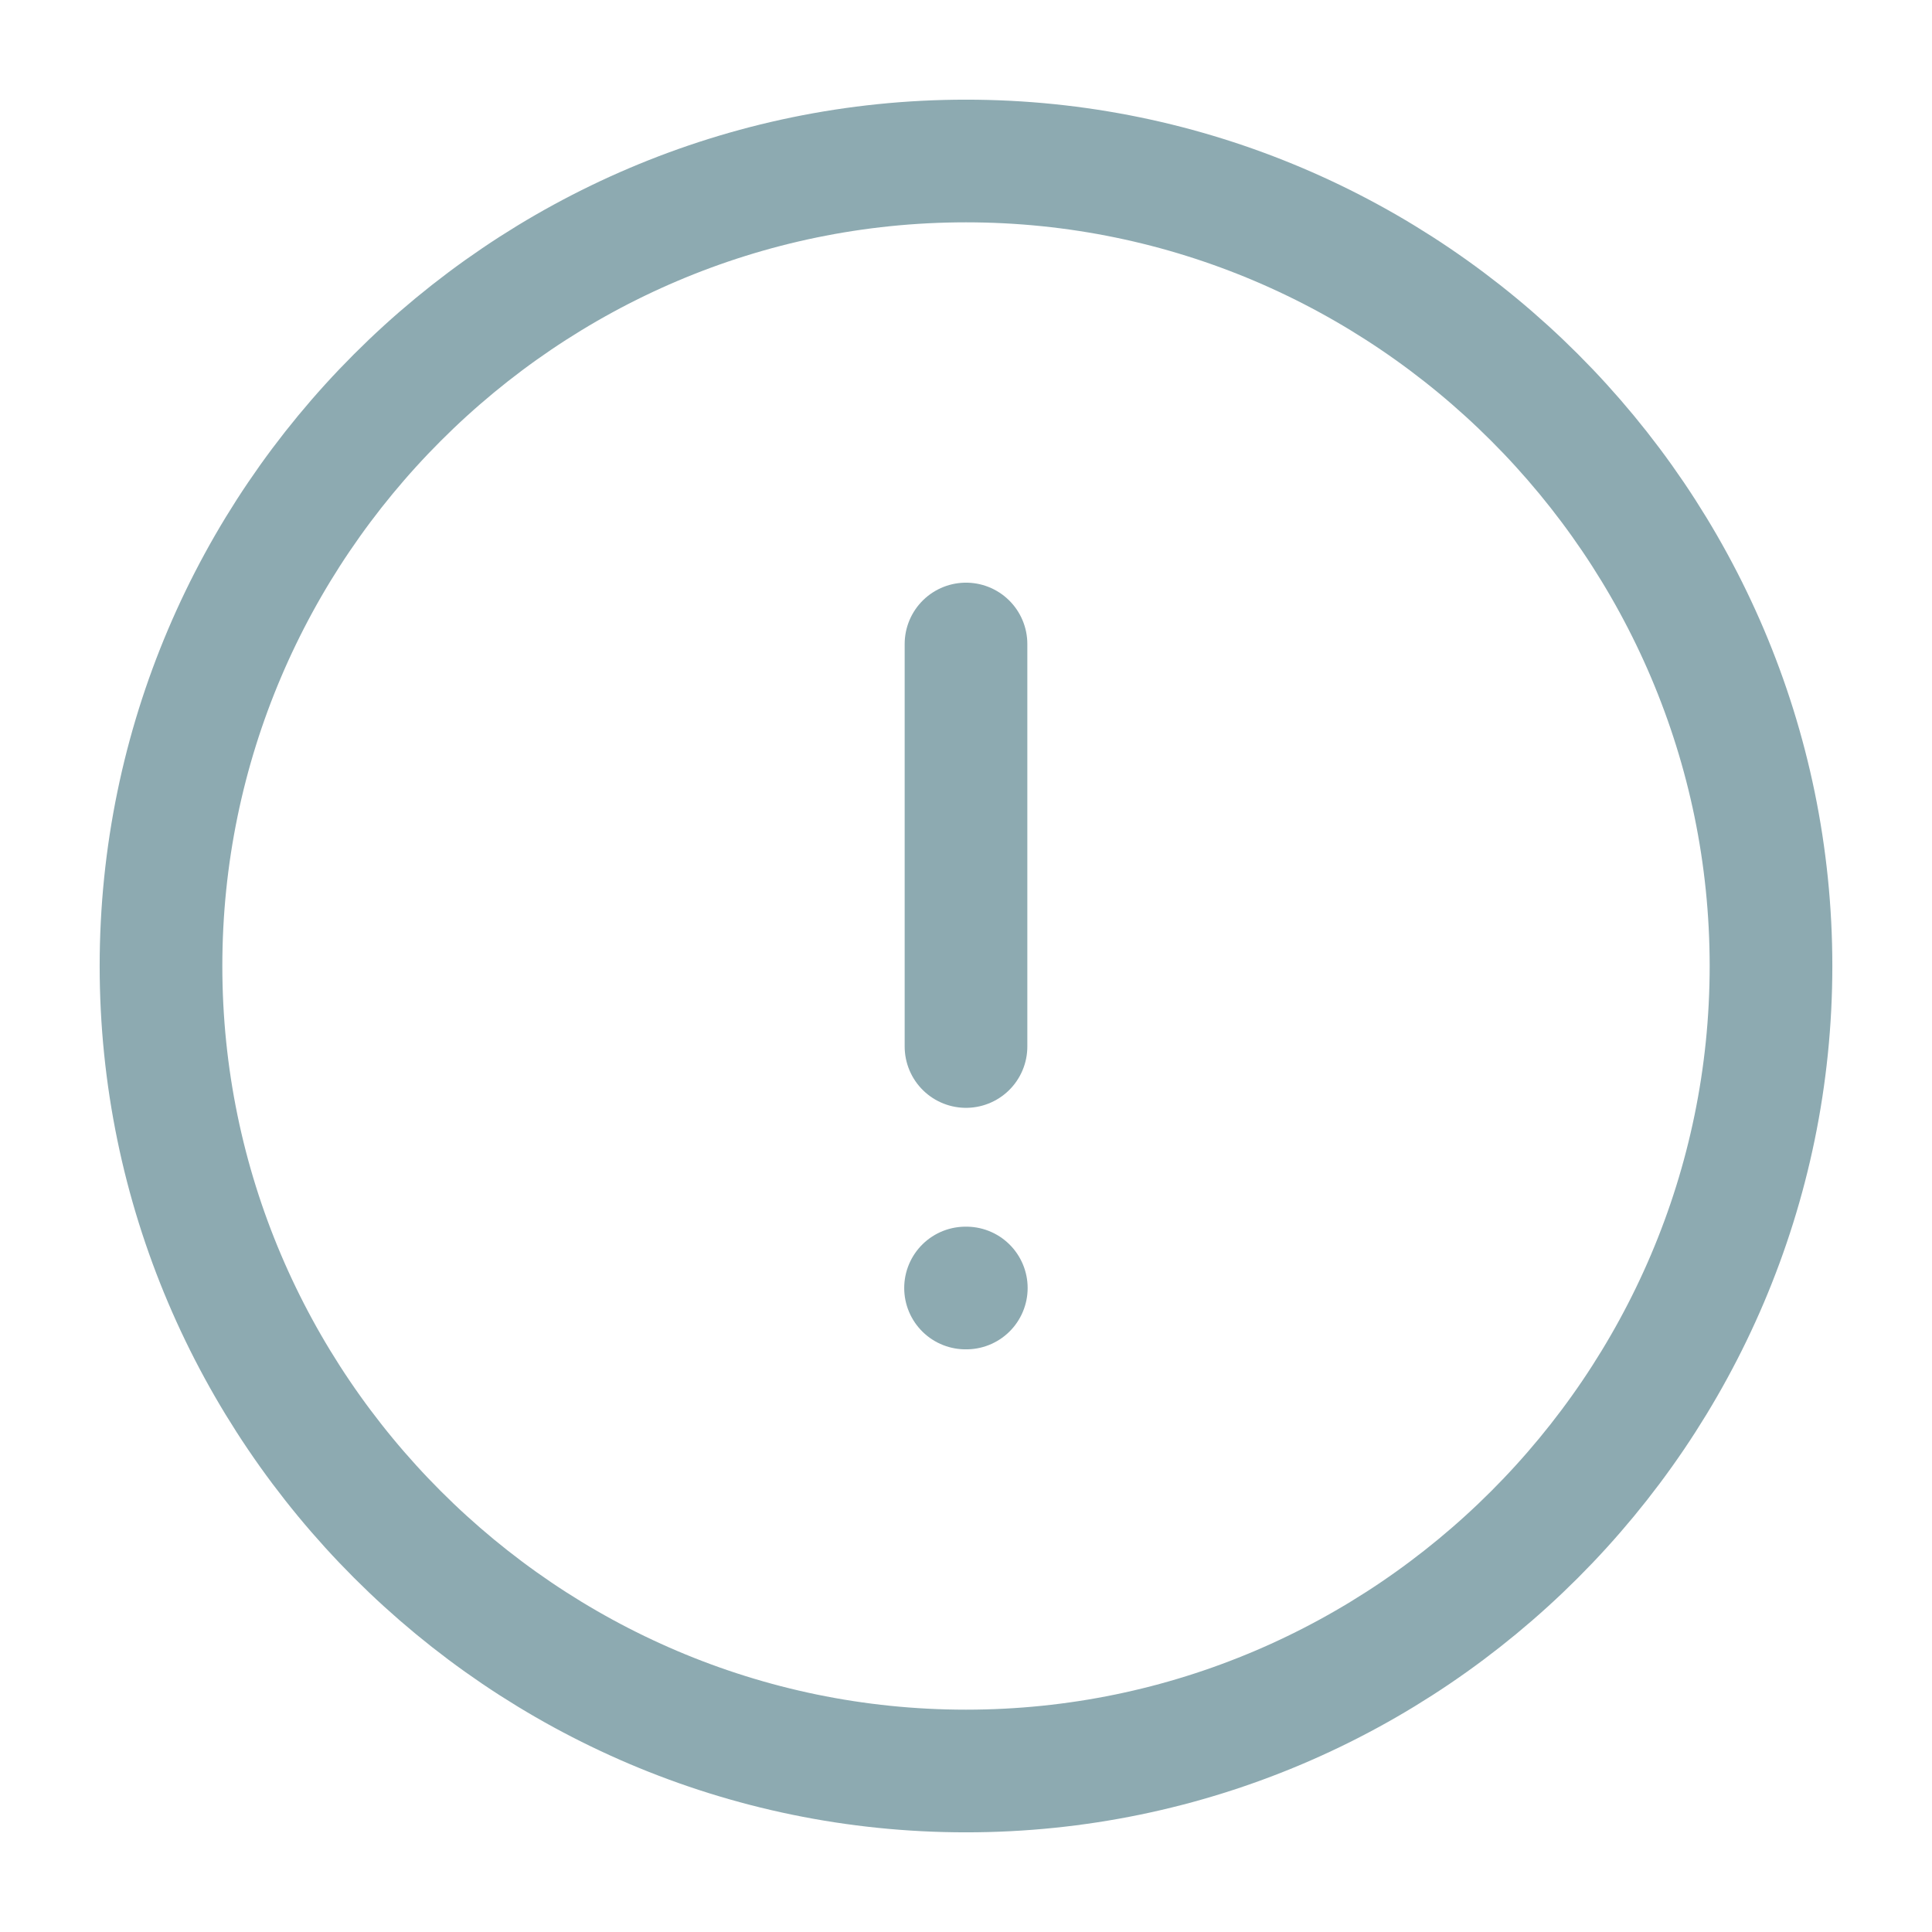 <?xml version="1.0" encoding="UTF-8"?> <svg xmlns="http://www.w3.org/2000/svg" width="63" height="63" viewBox="0 0 63 63" fill="none"><path d="M31.5 57.75C45.938 57.75 57.75 45.938 57.75 31.5C57.75 17.062 45.938 5.25 31.5 5.25C17.062 5.25 5.25 17.062 5.25 31.5C5.25 45.938 17.062 57.75 31.5 57.75Z" stroke="#8DAAB1" stroke-width="4" stroke-linecap="round" stroke-linejoin="round"></path><path d="M31.5 21V34.125" stroke="#8DAAB1" stroke-width="4" stroke-linecap="round" stroke-linejoin="round"></path><path d="M31.485 42H31.51" stroke="#8DAAB1" stroke-width="4" stroke-linecap="round" stroke-linejoin="round"></path></svg> 